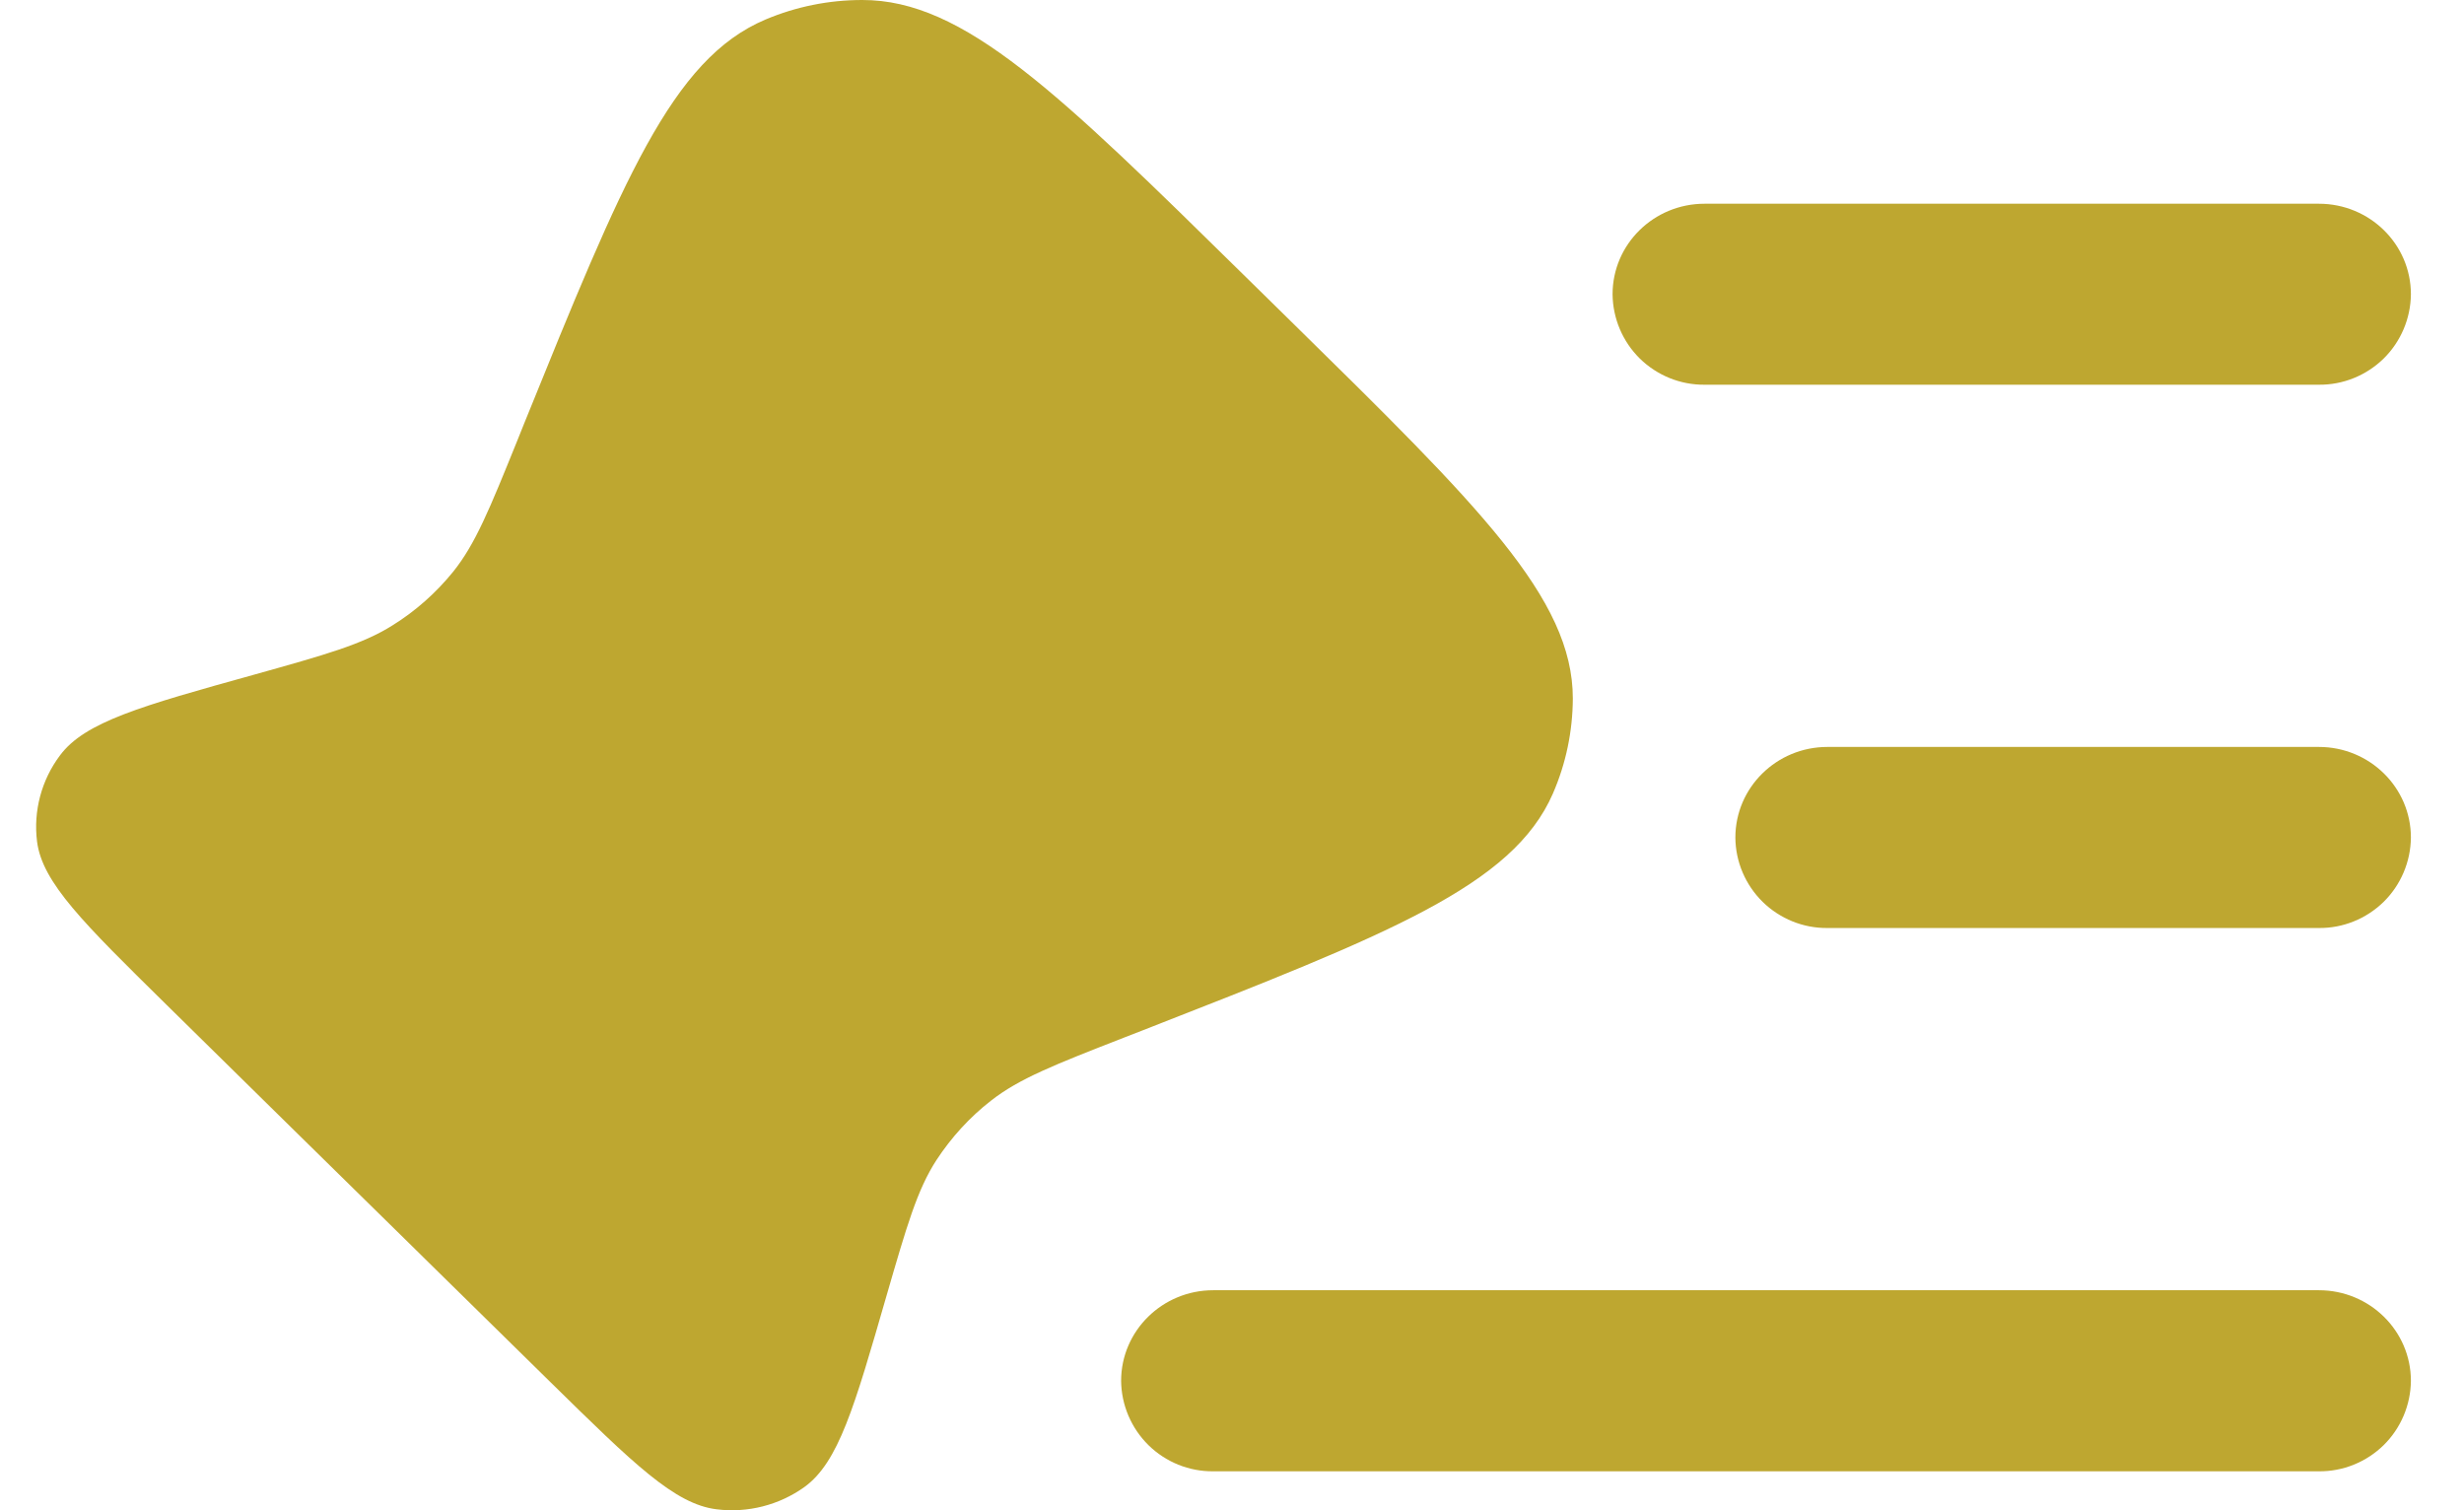 <svg width="31" height="19" viewBox="0 0 31 19" fill="none" xmlns="http://www.w3.org/2000/svg">
<path fill-rule="evenodd" clip-rule="evenodd" d="M16.24 4.041L15.674 3.485C13.311 1.162 12.128 -0.002 10.848 1.56147e-06C10.427 1.56147e-06 10.014 0.084 9.63 0.246C8.452 0.744 7.834 2.271 6.596 5.324L6.507 5.546C6.157 6.411 5.981 6.844 5.701 7.193C5.486 7.458 5.229 7.687 4.939 7.867C4.558 8.107 4.101 8.235 3.189 8.49C1.775 8.883 1.068 9.082 0.755 9.503C0.522 9.813 0.418 10.202 0.466 10.587C0.532 11.105 1.052 11.614 2.091 12.637L3.675 14.195L5.302 15.793L5.33 15.821L6.929 17.392C7.97 18.414 8.488 18.924 9.016 18.988C9.407 19.037 9.803 18.935 10.12 18.708C10.549 18.398 10.749 17.703 11.15 16.313C11.41 15.417 11.539 14.969 11.782 14.594C11.969 14.309 12.199 14.056 12.469 13.846C12.824 13.569 13.264 13.396 14.146 13.052L14.37 12.965C17.477 11.75 19.031 11.143 19.537 9.984C19.702 9.605 19.786 9.199 19.788 8.788C19.788 7.526 18.606 6.365 16.24 4.041Z" fill="#BEA730"/>
<path fill-rule="evenodd" clip-rule="evenodd" d="M30.332 3.702C30.329 4.006 30.206 4.297 29.989 4.511C29.771 4.724 29.478 4.843 29.174 4.84H21.446C21.142 4.843 20.849 4.724 20.631 4.511C20.414 4.297 20.291 4.006 20.288 3.702C20.288 3.073 20.806 2.563 21.446 2.563H29.174C29.814 2.563 30.332 3.073 30.332 3.702ZM30.332 10.537C30.329 10.841 30.206 11.132 29.989 11.346C29.771 11.559 29.478 11.678 29.174 11.675H22.991C22.687 11.678 22.394 11.559 22.176 11.346C21.959 11.132 21.835 10.841 21.833 10.537C21.833 9.908 22.351 9.397 22.991 9.397H29.174C29.814 9.397 30.332 9.908 30.332 10.537ZM30.332 17.372C30.329 17.676 30.206 17.967 29.989 18.181C29.771 18.394 29.478 18.513 29.174 18.51H15.264C14.959 18.513 14.666 18.394 14.449 18.181C14.232 17.967 14.108 17.676 14.105 17.372C14.105 16.743 14.624 16.232 15.264 16.232H29.174C29.814 16.232 30.332 16.743 30.332 17.372Z" fill="#BEA730"/>
</svg>
